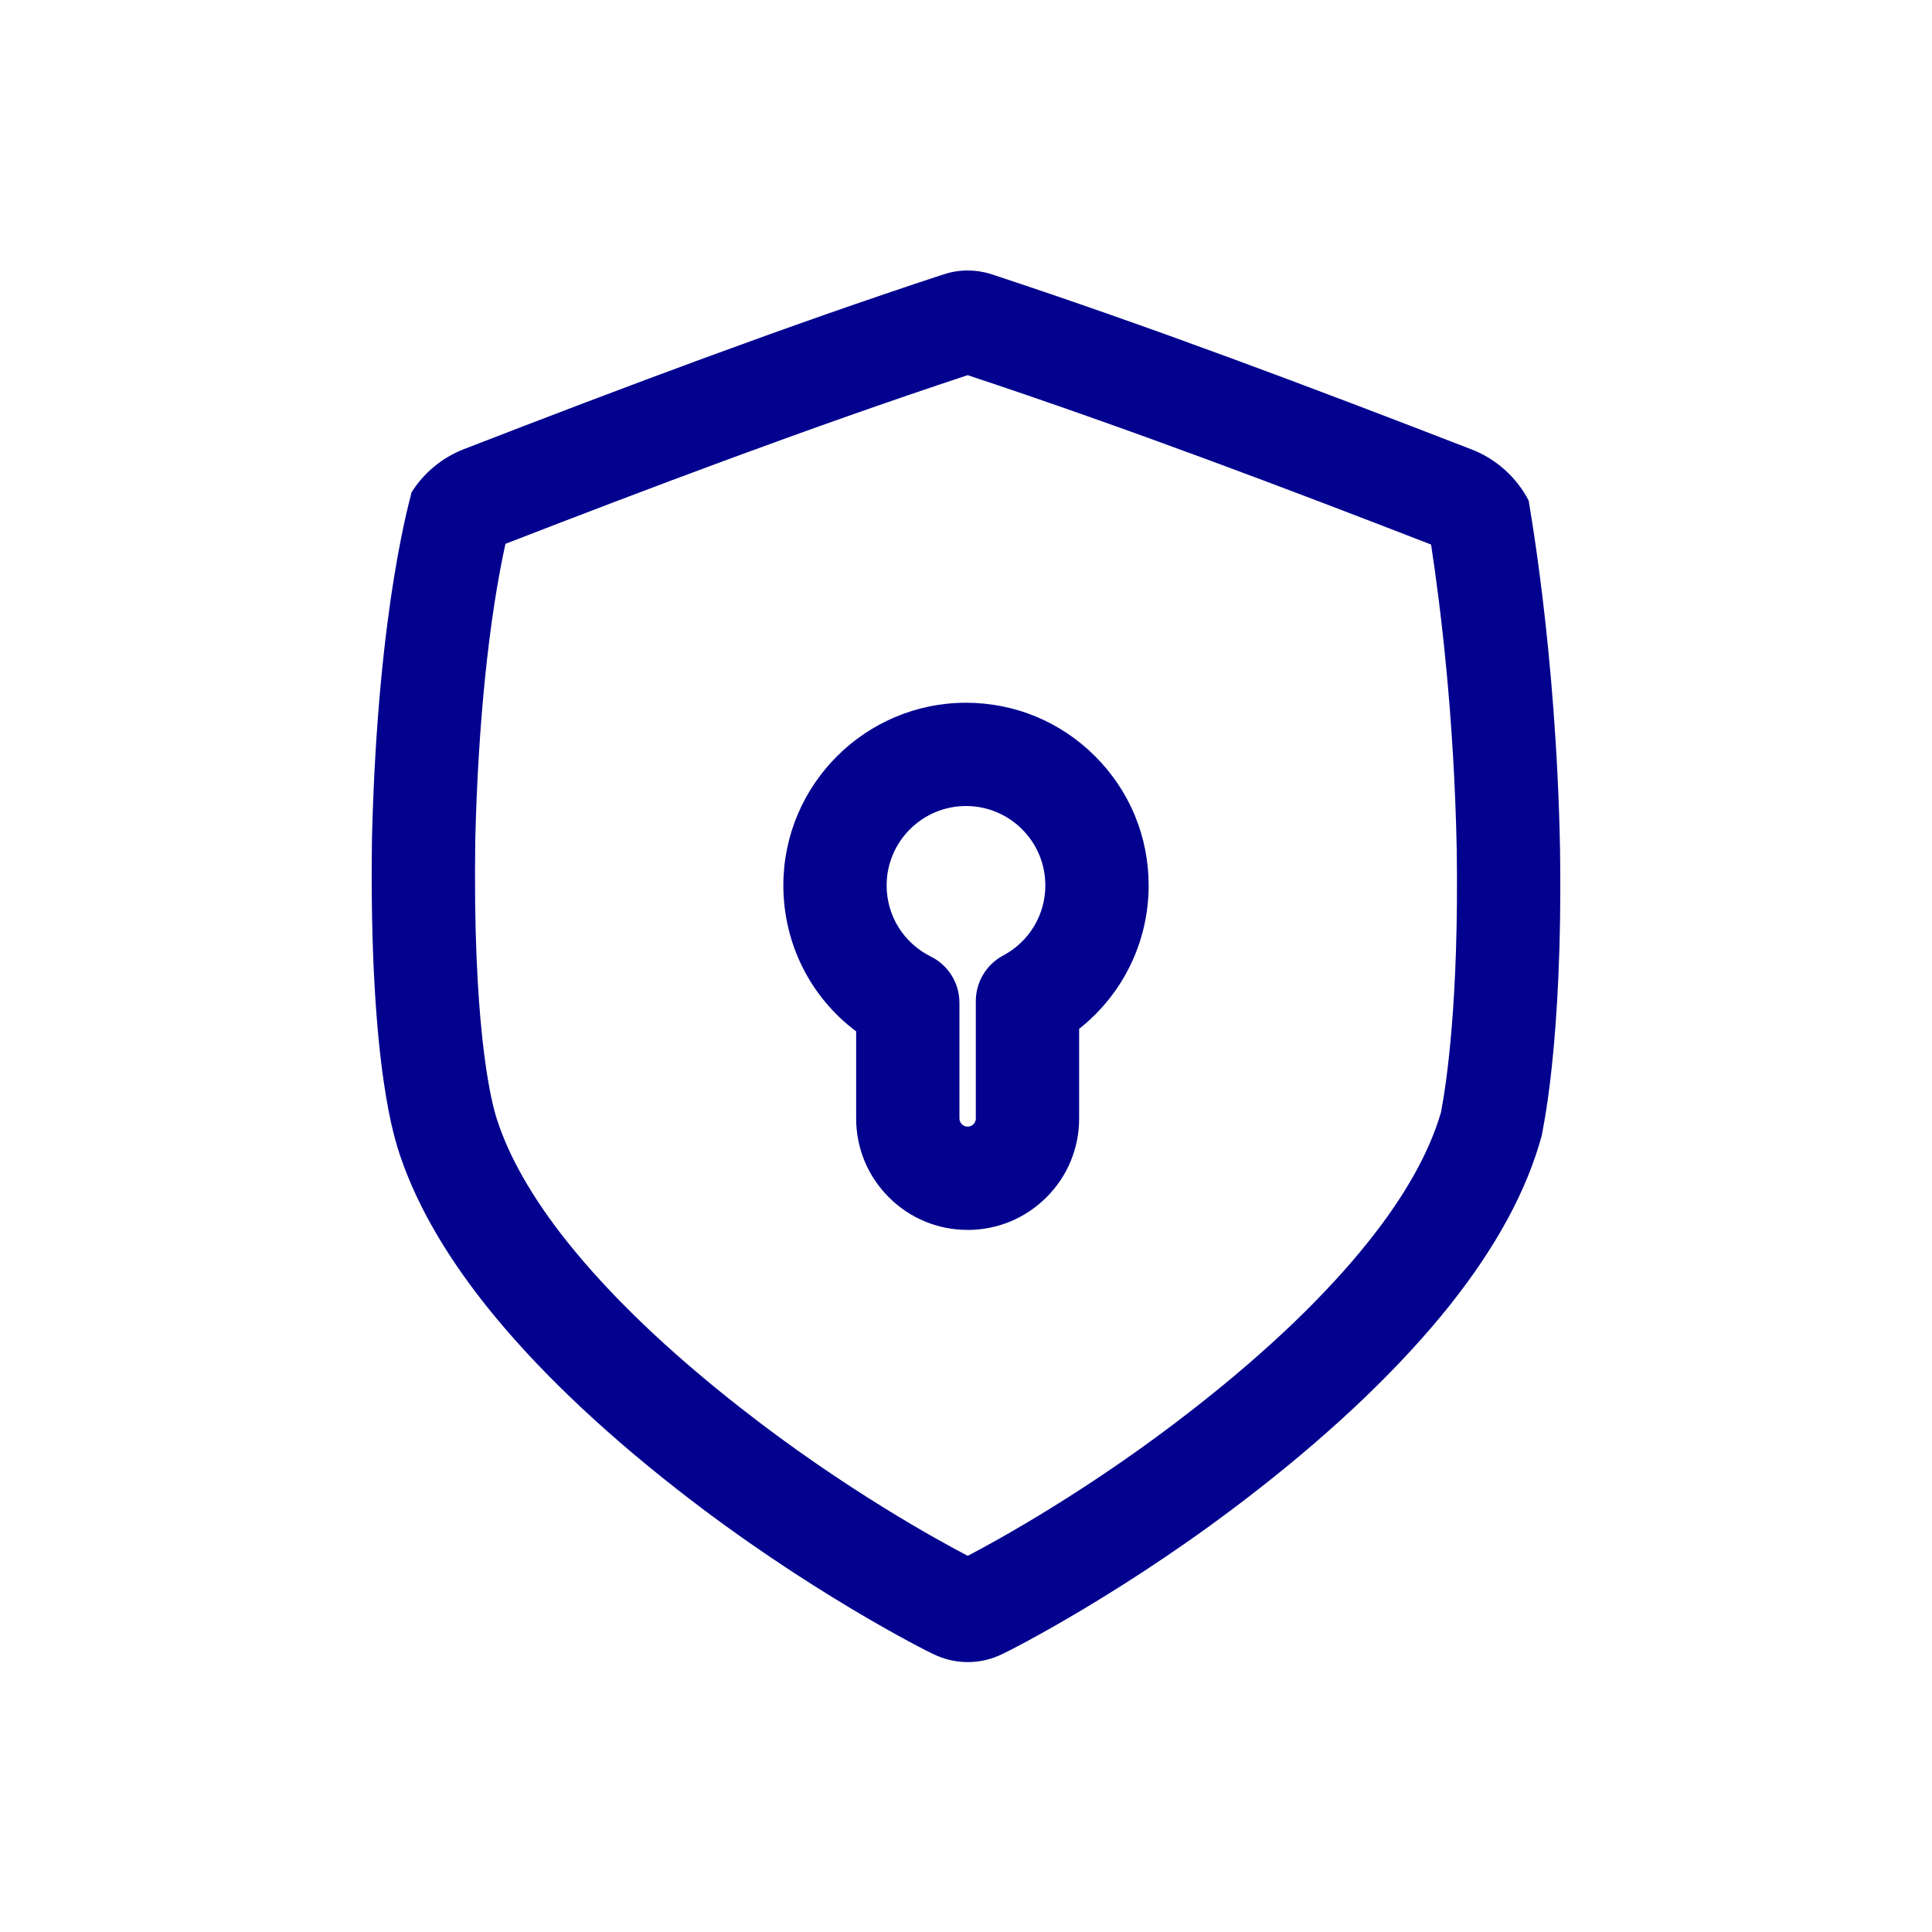 <svg width="50" height="50" viewBox="0 0 50 50" fill="none" xmlns="http://www.w3.org/2000/svg">
<path d="M25.045 9.71C29.174 11.077 33.412 12.687 37.036 14.093C37.288 15.742 37.633 18.571 37.7 21.991C37.758 25.887 37.436 28.036 37.293 28.785C36.994 29.817 36.367 30.938 35.428 32.117C34.316 33.514 32.8 34.967 30.925 36.433C30.924 36.434 30.922 36.435 30.921 36.436C28.256 38.528 25.788 39.877 25.045 40.265C24.302 39.877 21.837 38.532 19.173 36.441L19.169 36.438C17.295 34.972 15.78 33.52 14.669 32.124C13.778 31.004 13.168 29.934 12.853 28.946C12.844 28.913 12.835 28.88 12.824 28.846C12.684 28.37 12.231 26.452 12.3 21.73C12.374 18.723 12.65 16.035 13.081 14.074C16.693 12.675 20.919 11.072 25.045 9.709M25.045 7C24.833 7 24.621 7.034 24.415 7.102C20.369 8.431 16.22 9.991 12 11.626C11.432 11.846 10.956 12.253 10.647 12.748C10.671 12.751 9.779 15.533 9.627 21.678C9.537 27.823 10.303 29.664 10.277 29.666C10.692 31.016 11.467 32.39 12.578 33.787C13.819 35.347 15.497 36.959 17.523 38.543C20.878 41.176 24.017 42.749 24.149 42.805C24.433 42.944 24.735 43.015 25.046 43.015H25.046C25.358 43.015 25.66 42.944 25.944 42.804C26.076 42.748 29.219 41.17 32.572 38.537C34.6 36.952 36.277 35.34 37.52 33.781C38.71 32.285 39.514 30.817 39.904 29.375C39.888 29.372 40.451 27.116 40.373 21.945C40.273 16.775 39.553 12.961 39.563 12.958C39.263 12.373 38.738 11.885 38.095 11.635C33.874 9.999 29.724 8.437 25.678 7.103C25.471 7.035 25.258 7.001 25.046 7.001L25.045 7Z" fill="#02028F"/>
<path d="M25.043 31.83C24.272 31.83 23.547 31.53 23.003 30.985C22.458 30.44 22.157 29.716 22.157 28.945V26.692C20.979 25.81 20.274 24.427 20.273 22.915C20.273 20.309 22.393 18.188 24.999 18.187C26.262 18.187 27.449 18.679 28.342 19.572C29.235 20.464 29.727 21.652 29.727 22.914C29.727 24.38 29.054 25.739 27.928 26.626V28.945C27.928 29.716 27.628 30.441 27.083 30.985C26.538 31.53 25.813 31.83 25.043 31.831V31.83ZM25 20.86C23.868 20.86 22.946 21.781 22.946 22.914C22.946 23.699 23.384 24.404 24.088 24.754C24.543 24.98 24.83 25.444 24.83 25.951V28.945C24.83 29.061 24.925 29.157 25.042 29.157C25.115 29.157 25.164 29.123 25.192 29.095C25.22 29.067 25.254 29.018 25.254 28.945V25.909C25.254 25.415 25.526 24.961 25.962 24.729C26.636 24.37 27.054 23.675 27.053 22.914C27.053 22.366 26.84 21.85 26.452 21.462C26.064 21.074 25.548 20.86 24.999 20.86L25 20.86Z" fill="#02028F"/>
</svg>
